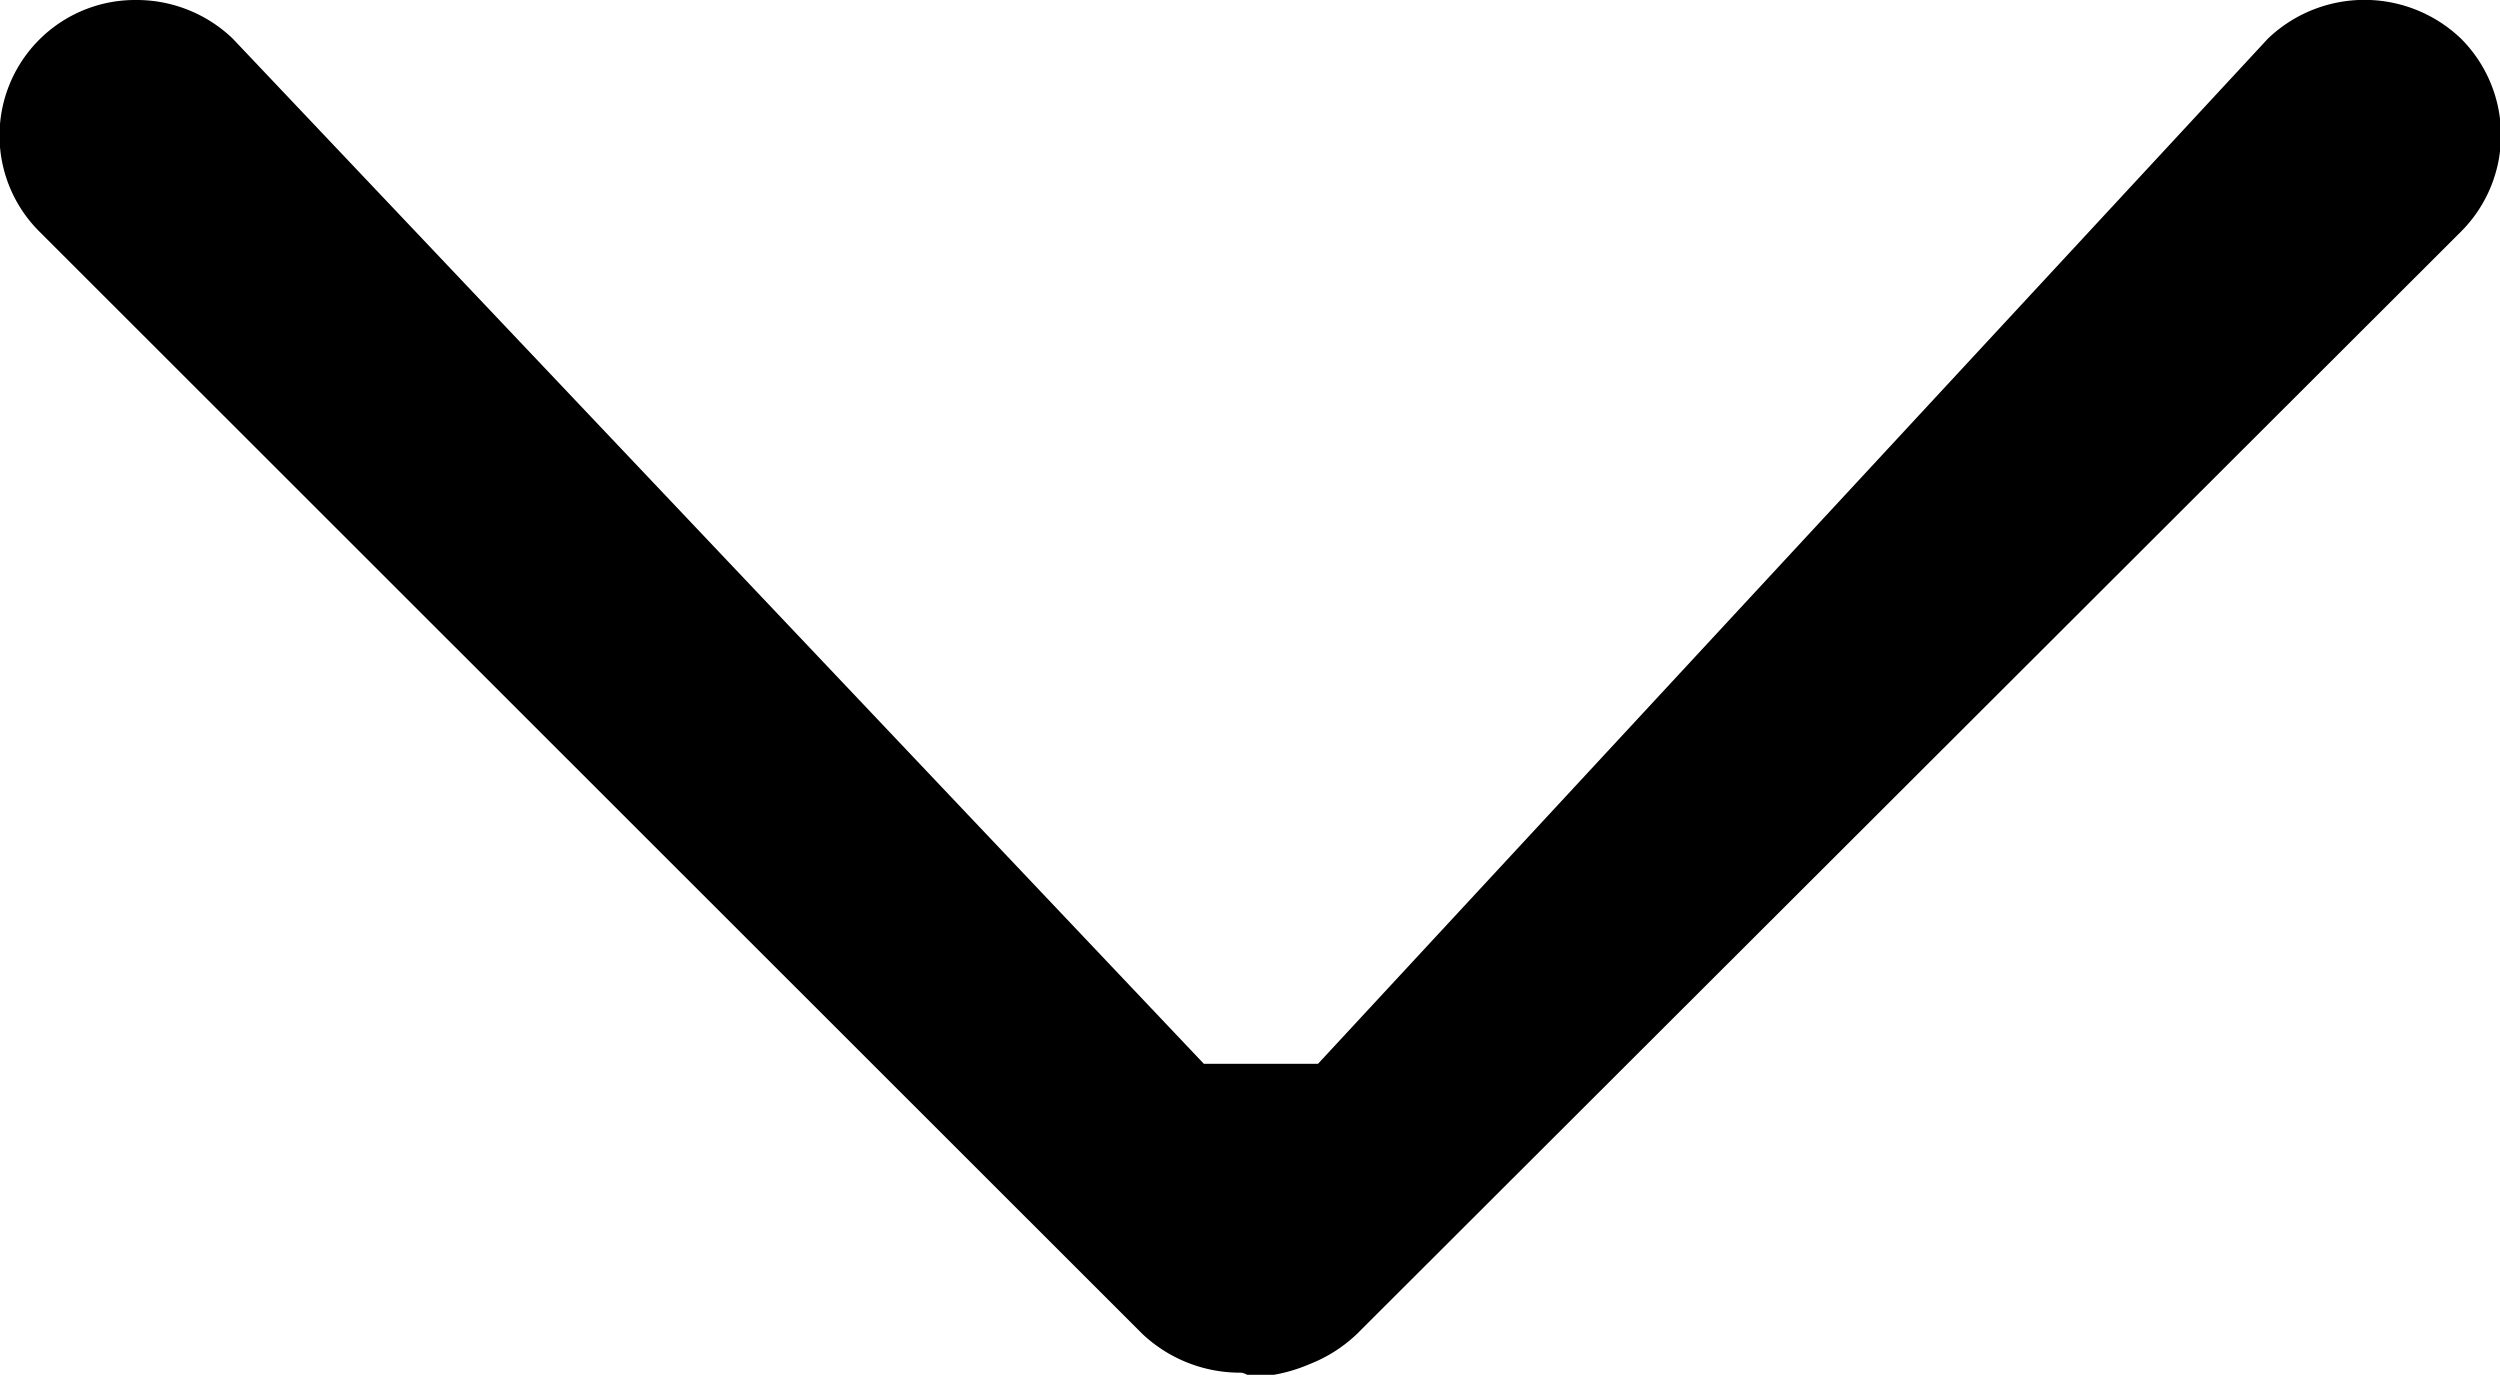 <svg xmlns="http://www.w3.org/2000/svg" width="11.656" height="6.41" viewBox="0 0 11.656 6.41">
  <defs>
    <style>
      .cls-1 {
        fill-rule: evenodd;
      }
    </style>
  </defs>
  <path id="jobsvgimg1" class="cls-1" d="M508.645,4556.27l4.429-4.78a0.651,0.651,0,0,1,.9,0,0.636,0.636,0,0,1,0,.9l-5.148,5.14a0.675,0.675,0,0,1-.22.14,0.738,0.738,0,0,1-.259.06c-0.022,0-.041-0.02-0.063-0.02a0.664,0.664,0,0,1-.457-0.18l-5.143-5.14a0.632,0.632,0,0,1,.451-1.08,0.647,0.647,0,0,1,.45.18l4.528,4.78h0.534Z" transform="translate(-502.5 -4551.31)"/>
</svg>
